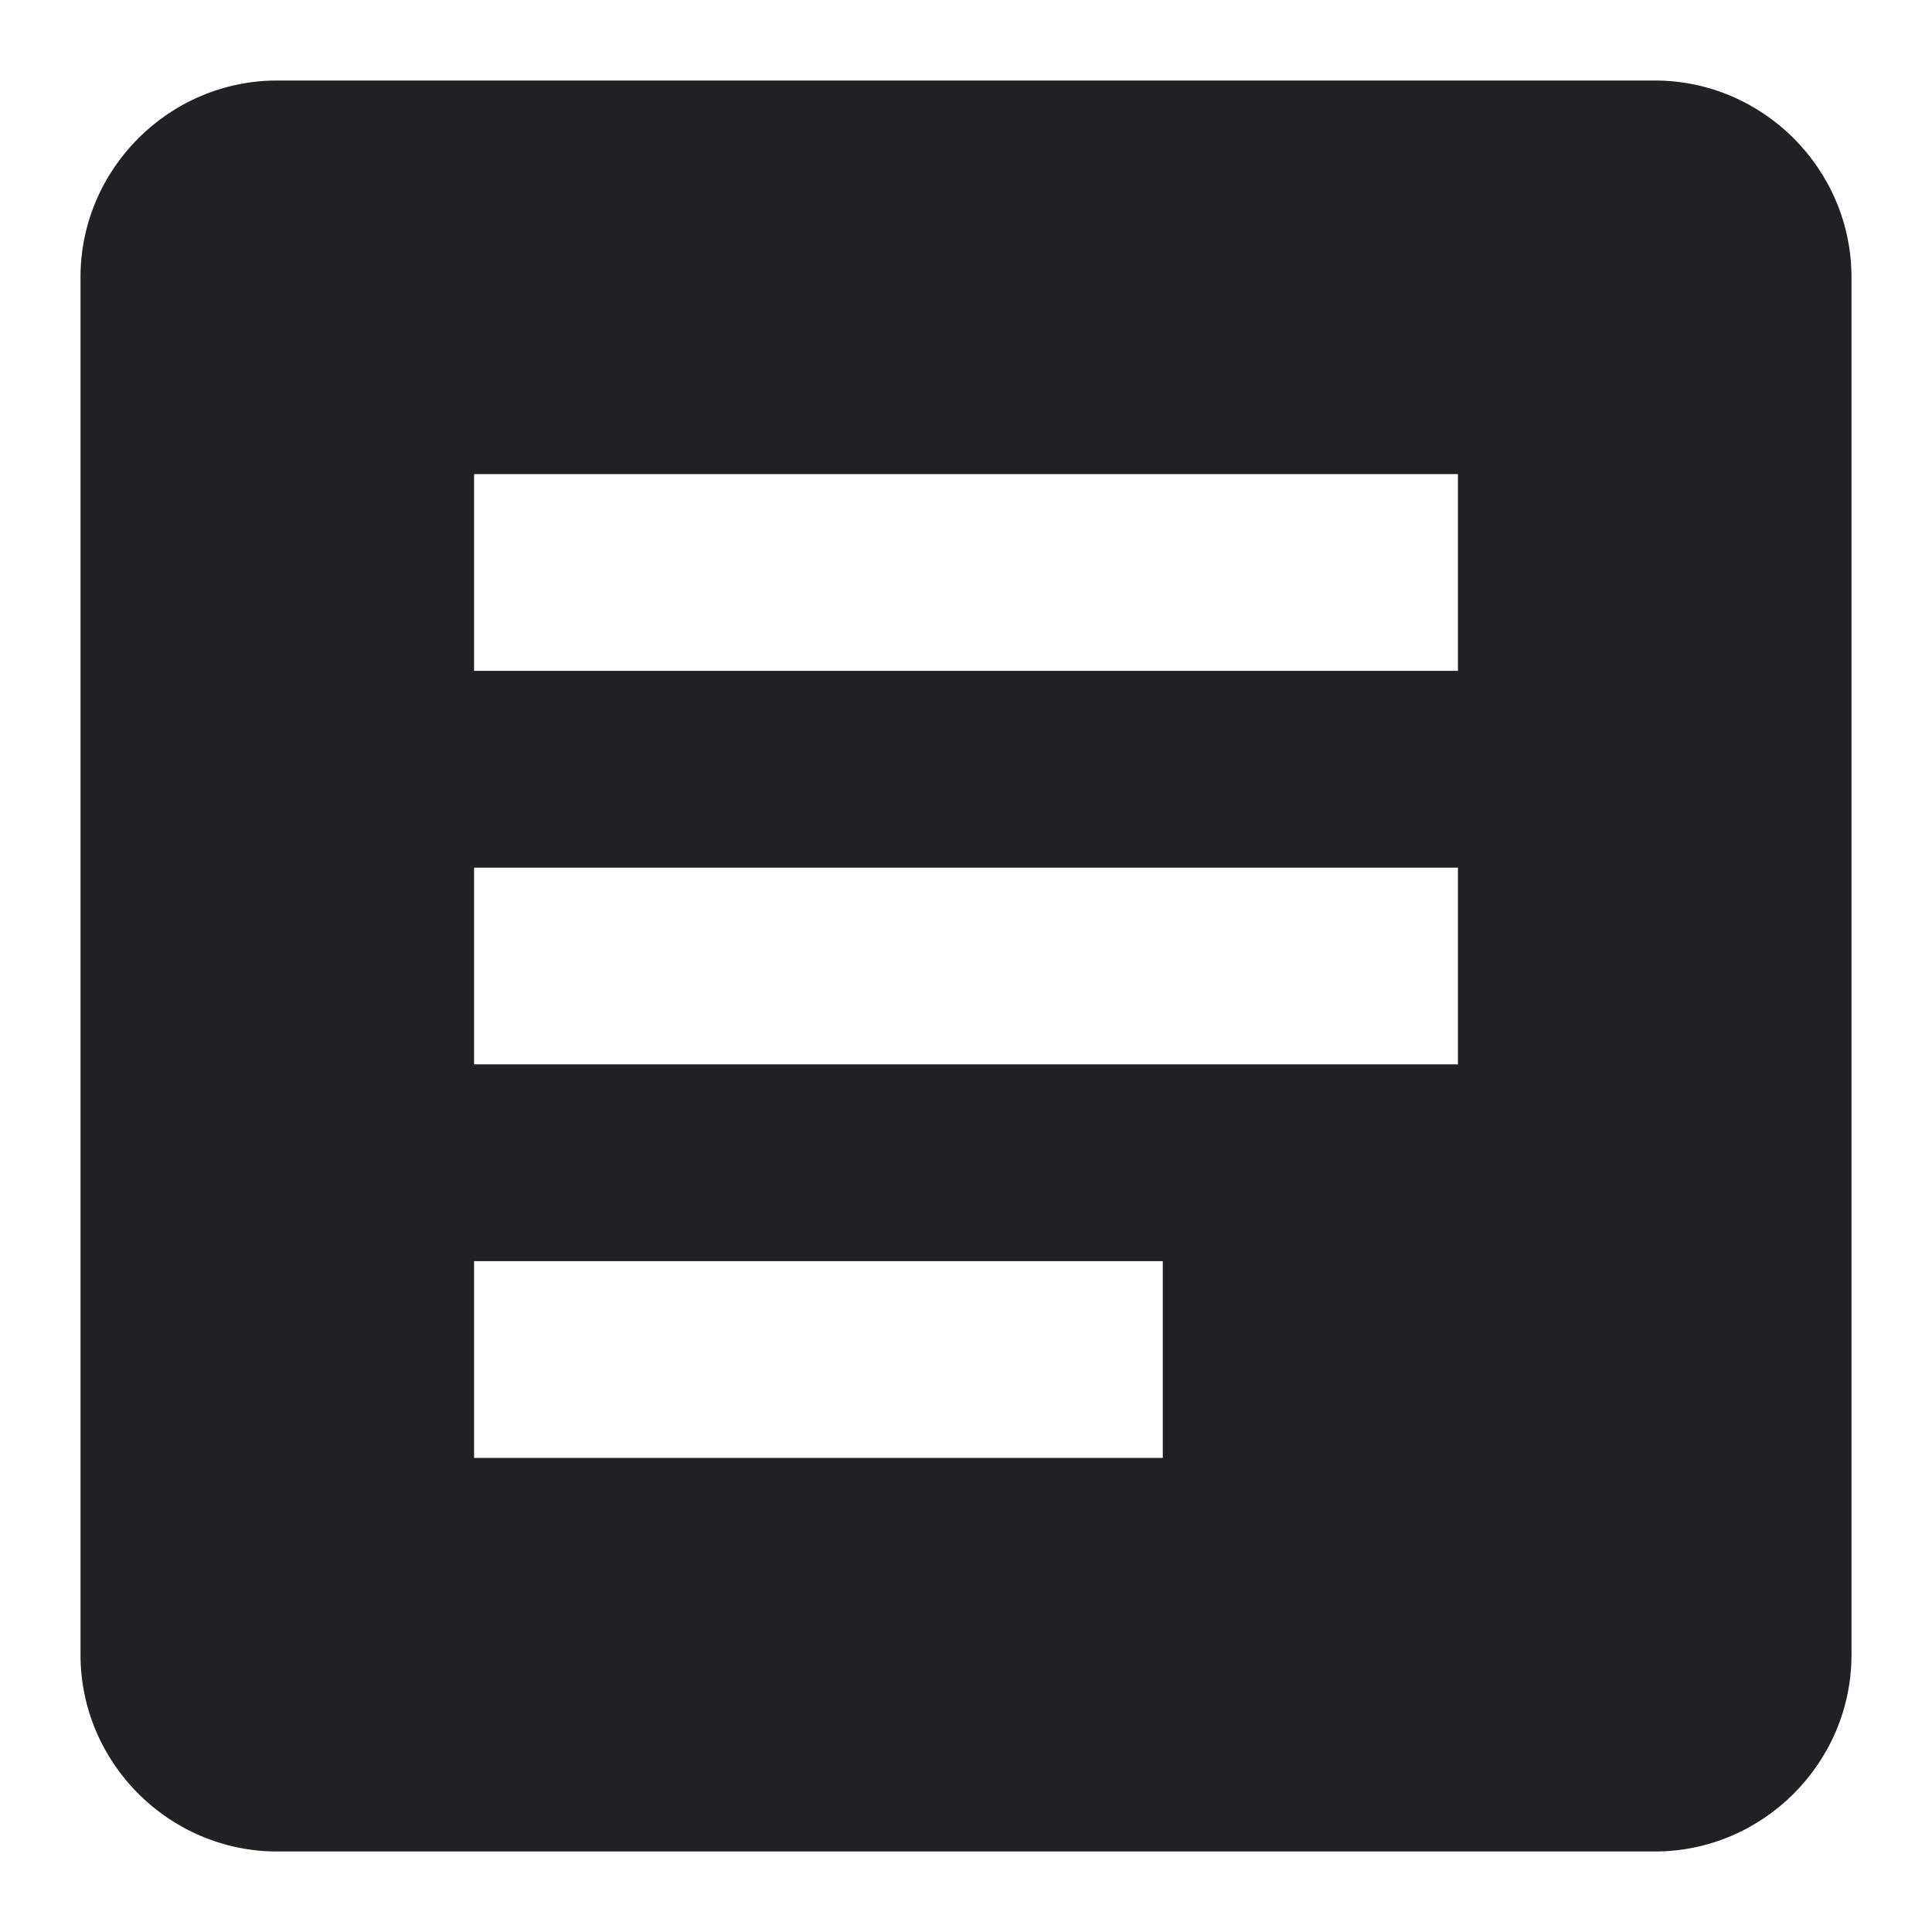 <svg width="48" height="48" viewBox="0 0 48 48" fill="none" xmlns="http://www.w3.org/2000/svg">
<path d="M41.111 2H6.889C4.2 2 2 4.2 2 6.889V41.111C2 43.8 4.2 46 6.889 46H41.111C43.8 46 46 43.8 46 41.111V6.889C46 4.2 43.8 2 41.111 2ZM28.889 36.222H11.778V31.333H28.889V36.222ZM36.222 26.444H11.778V21.556H36.222V26.444ZM36.222 16.667H11.778V11.778H36.222V16.667Z" fill="#202124"/>
</svg>
